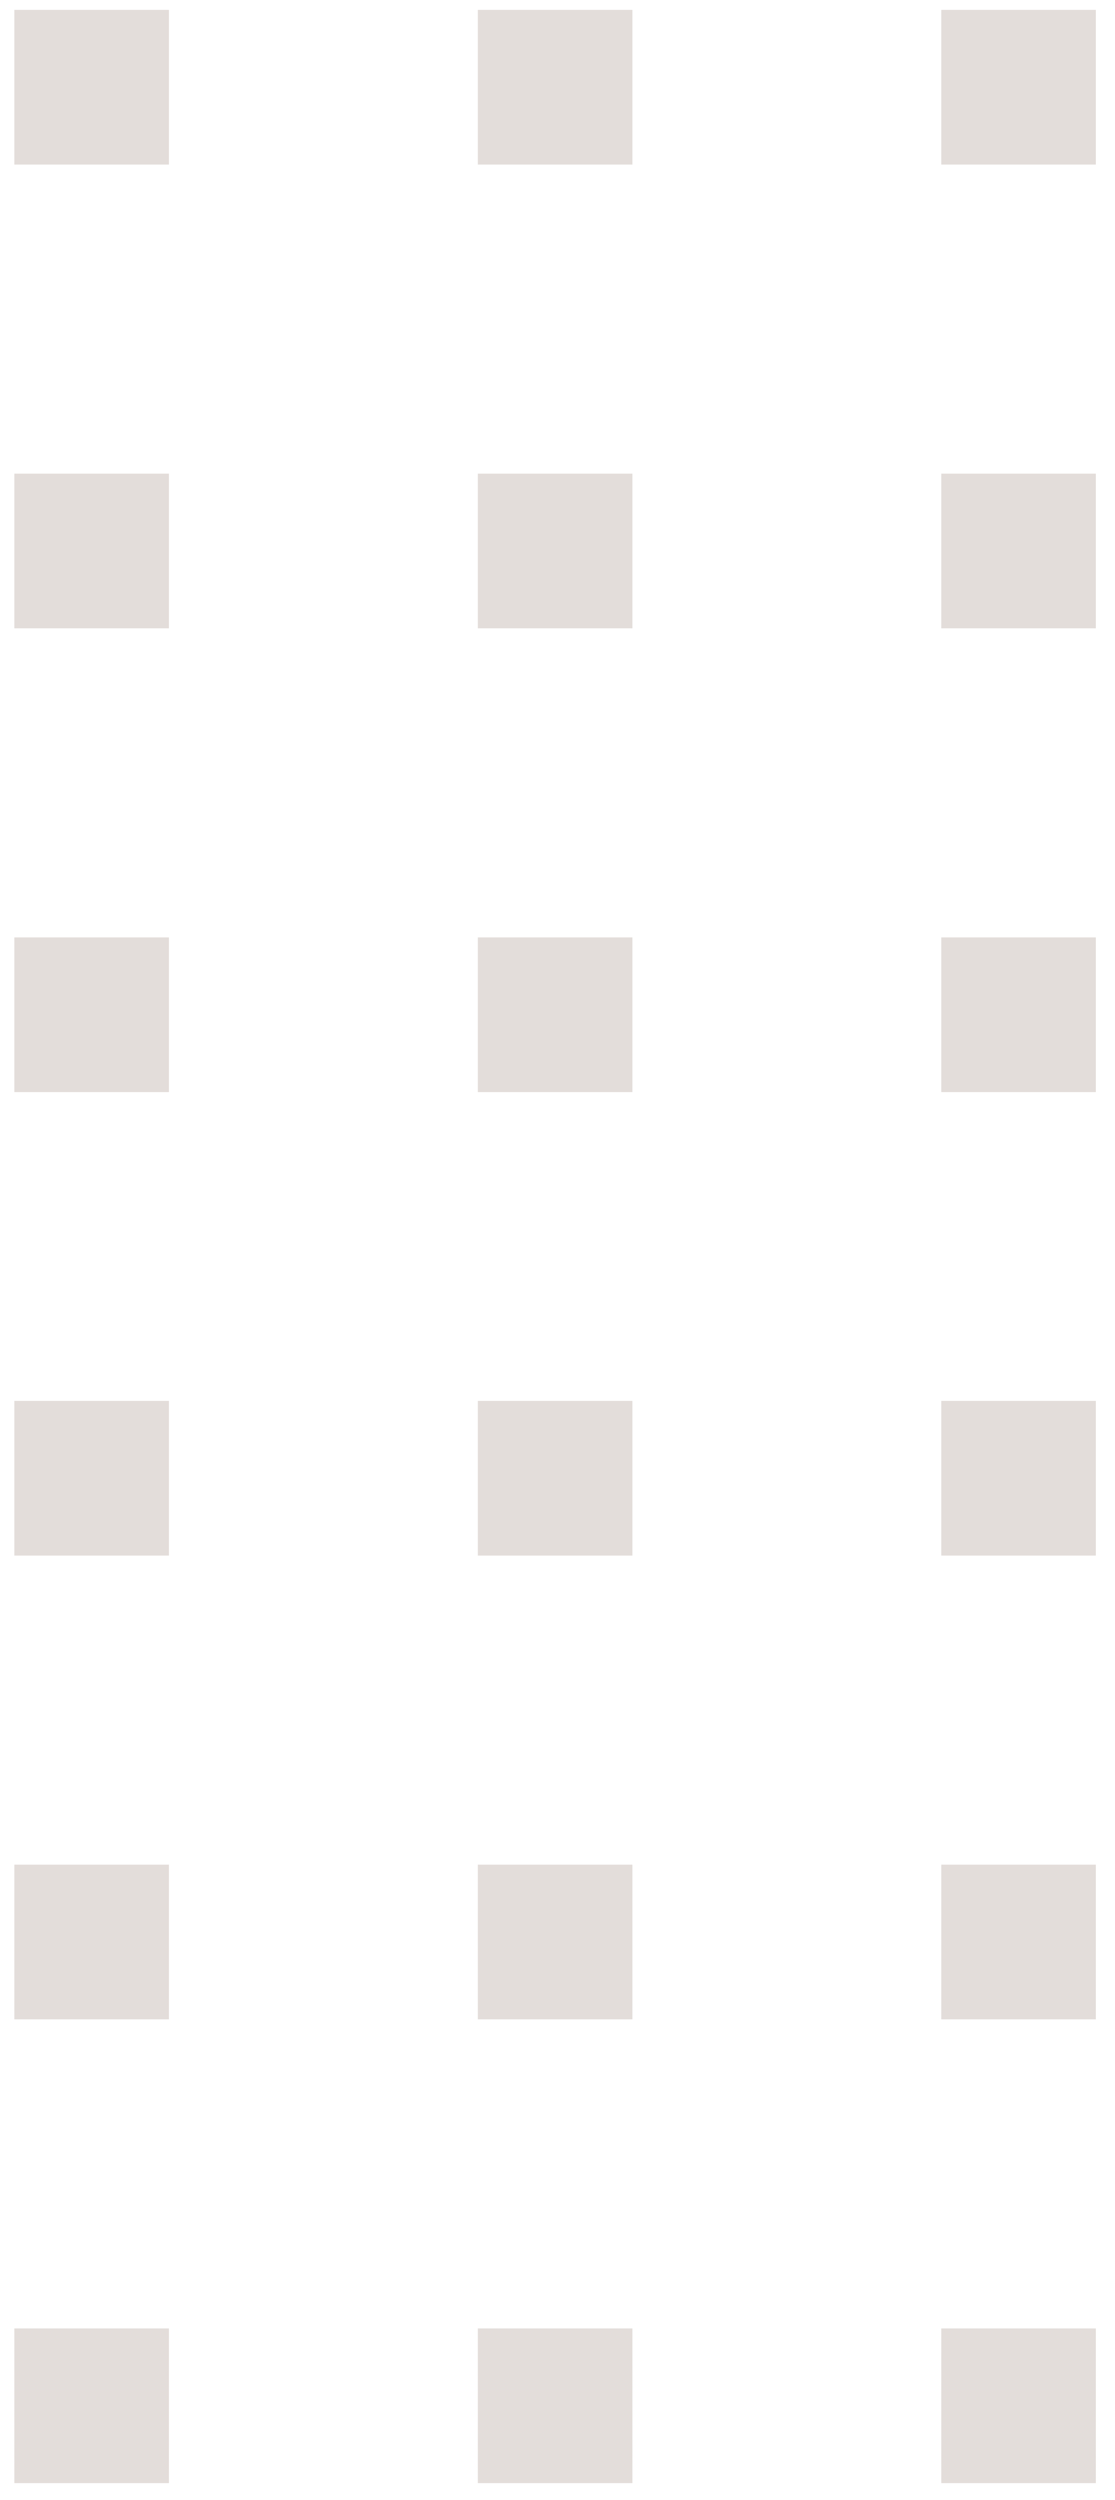 <?xml version="1.0" encoding="UTF-8"?> <svg xmlns="http://www.w3.org/2000/svg" width="54" height="121" viewBox="0 0 54 121" fill="none"> <path d="M8.182 0.478H0.695V7.965H8.182V0.478Z" fill="#E3DDDA"></path> <path d="M8.182 22.925H0.695V30.412H8.182V22.925Z" fill="#E3DDDA"></path> <path d="M8.182 45.372H0.695V52.859H8.182V45.372Z" fill="#E3DDDA"></path> <path d="M8.182 67.805H0.695V75.292H8.182V67.805Z" fill="#E3DDDA"></path> <path d="M8.182 90.252H0.695V97.739H8.182V90.252Z" fill="#E3DDDA"></path> <path d="M8.182 112.699H0.695V120.186H8.182V112.699Z" fill="#E3DDDA"></path> <path d="M30.628 0.478H23.141V7.965H30.628V0.478Z" fill="#E3DDDA"></path> <path d="M30.628 22.925H23.141V30.412H30.628V22.925Z" fill="#E3DDDA"></path> <path d="M30.628 45.372H23.141V52.859H30.628V45.372Z" fill="#E3DDDA"></path> <path d="M30.628 67.805H23.141V75.292H30.628V67.805Z" fill="#E3DDDA"></path> <path d="M30.628 90.252H23.141V97.739H30.628V90.252Z" fill="#E3DDDA"></path> <path d="M30.628 112.699H23.141V120.186H30.628V112.699Z" fill="#E3DDDA"></path> <path d="M53.073 0.478H45.586V7.965H53.073V0.478Z" fill="#E3DDDA"></path> <path d="M53.073 22.925H45.586V30.412H53.073V22.925Z" fill="#E3DDDA"></path> <path d="M53.073 45.372H45.586V52.859H53.073V45.372Z" fill="#E3DDDA"></path> <path d="M53.073 67.805H45.586V75.292H53.073V67.805Z" fill="#E3DDDA"></path> <path d="M53.073 90.252H45.586V97.739H53.073V90.252Z" fill="#E3DDDA"></path> <path d="M53.073 112.699H45.586V120.186H53.073V112.699Z" fill="#E3DDDA"></path> </svg> 